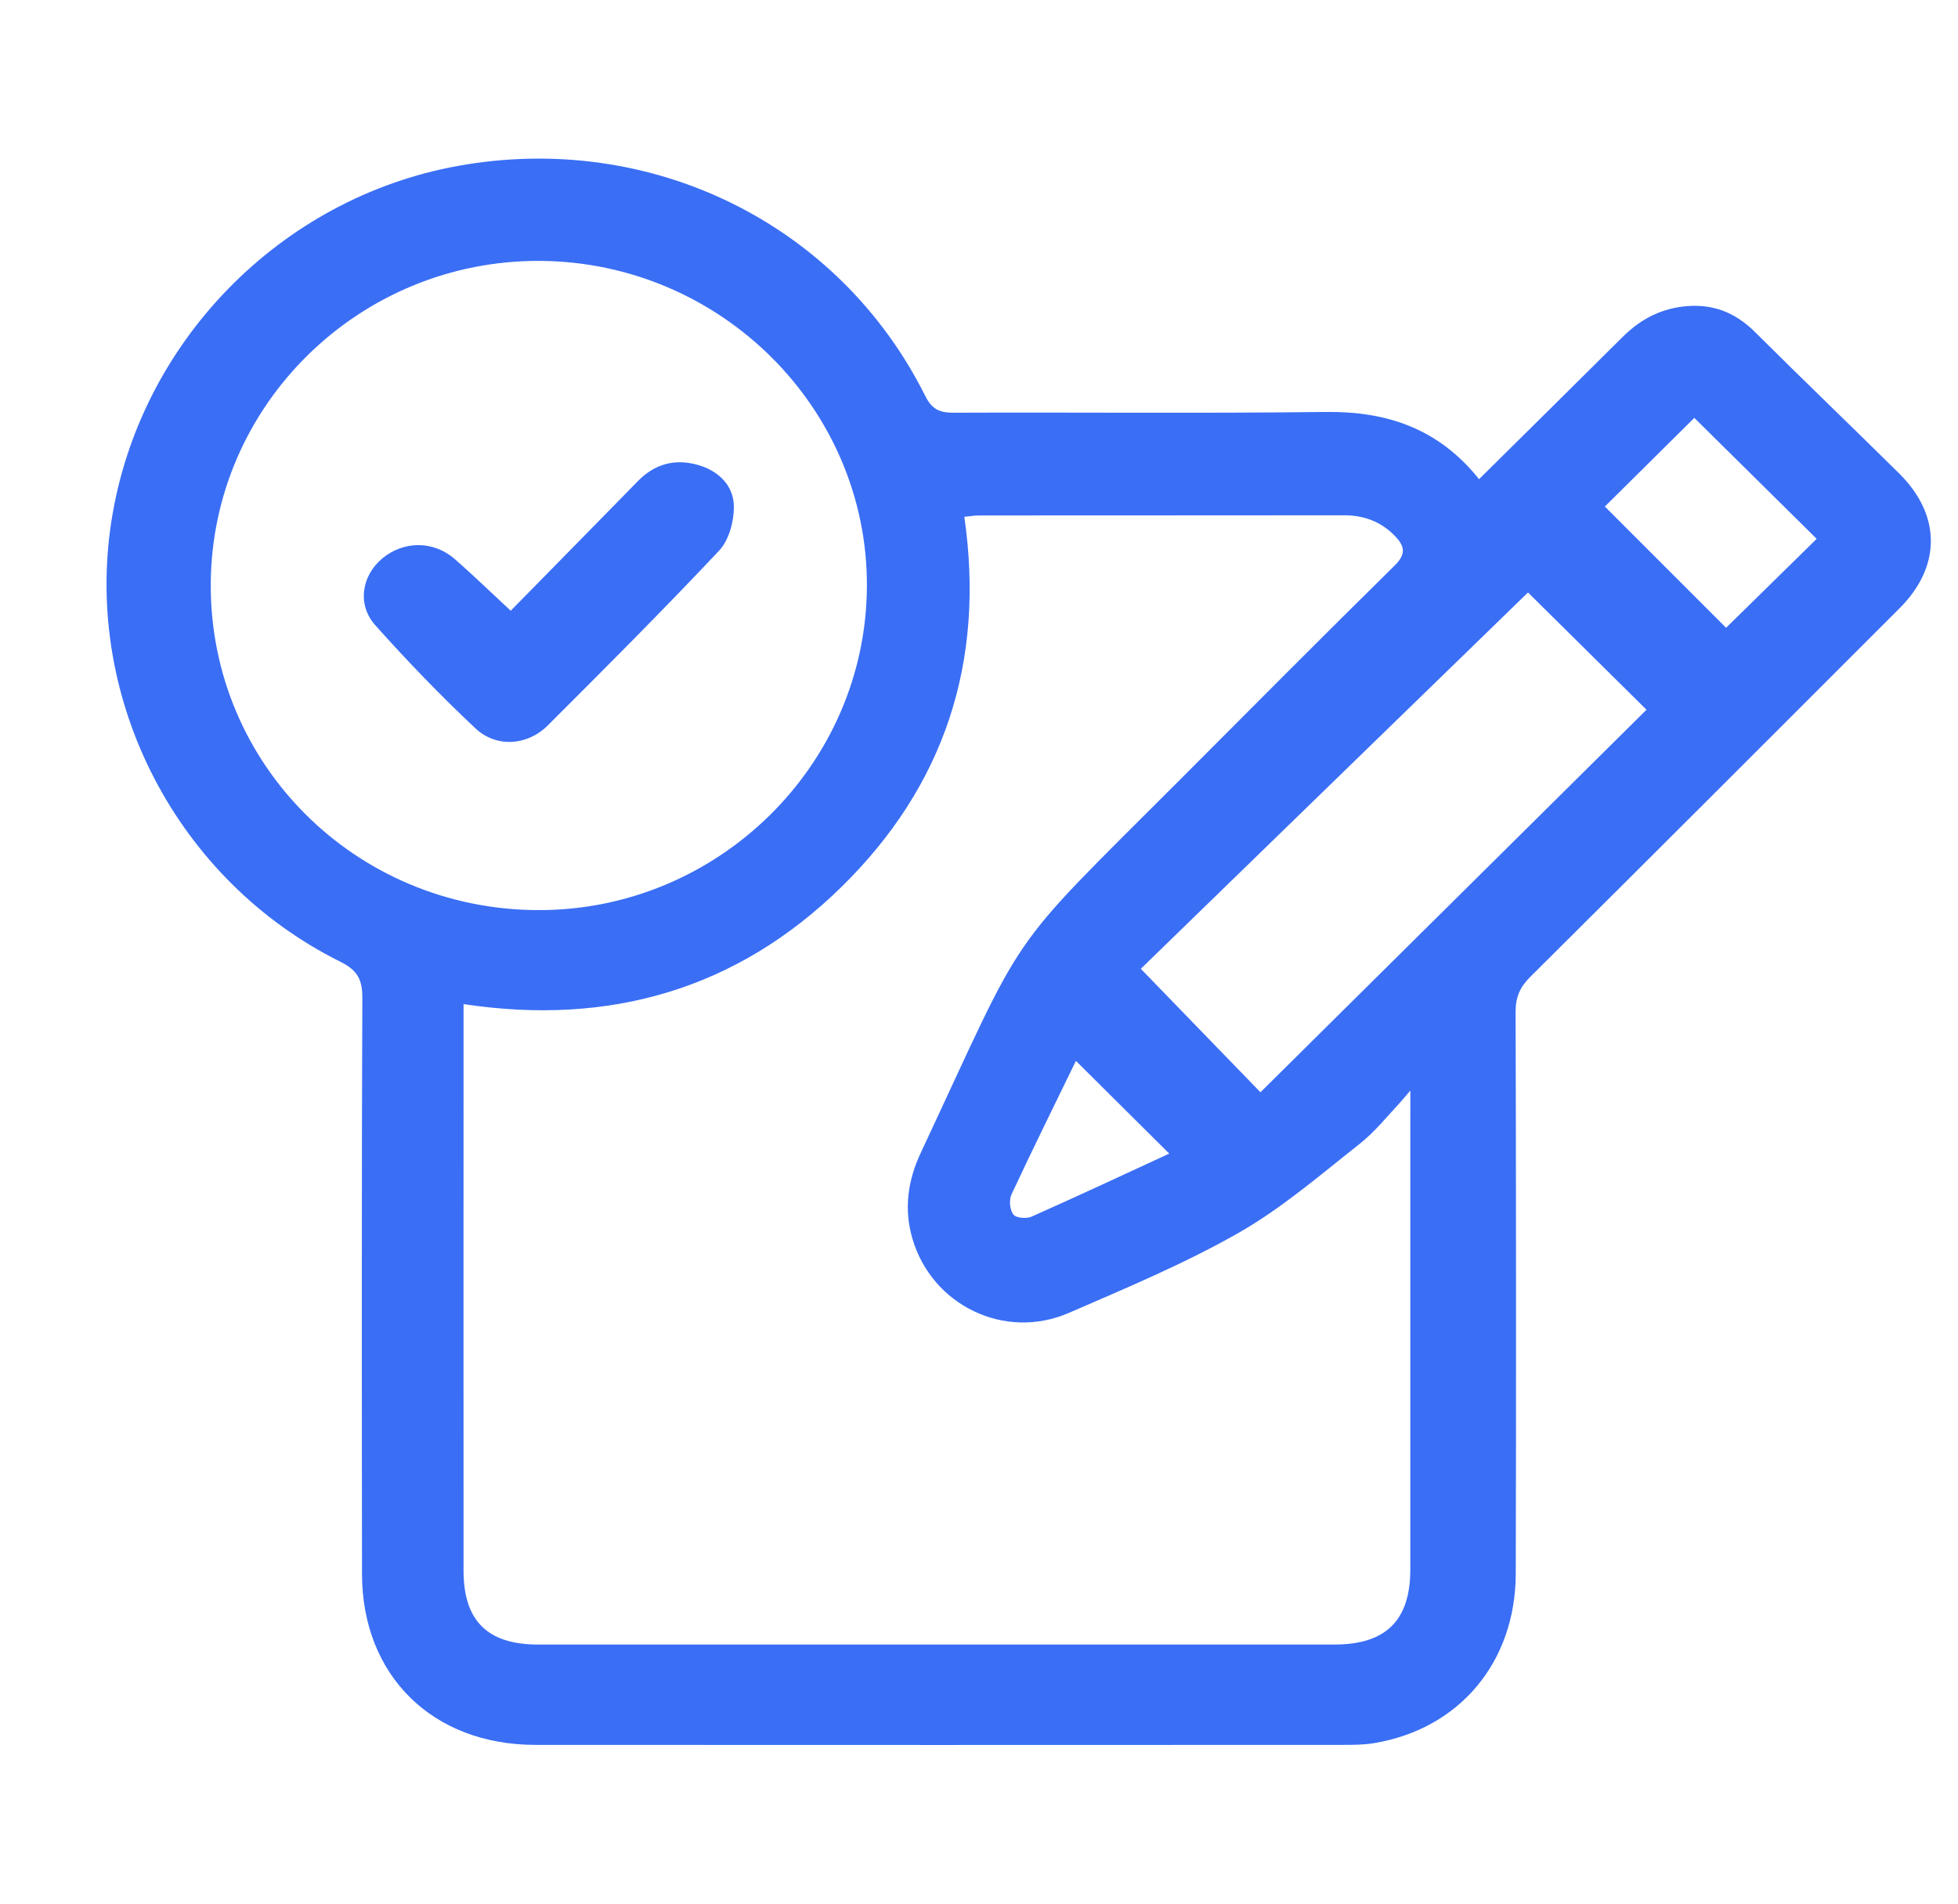 <svg width="36" height="35" viewBox="0 0 36 35" fill="none" xmlns="http://www.w3.org/2000/svg">
<path d="M9.391 11.228C10.18 10.424 10.958 9.633 11.733 8.841C12.036 8.531 12.409 8.428 12.828 8.547C13.223 8.659 13.495 8.938 13.493 9.323C13.493 9.595 13.402 9.932 13.219 10.127C12.193 11.217 11.132 12.279 10.07 13.339C9.696 13.711 9.126 13.752 8.741 13.391C8.098 12.787 7.485 12.151 6.9 11.495C6.56 11.115 6.652 10.581 7.029 10.267C7.425 9.938 7.976 9.938 8.368 10.284C8.709 10.584 9.035 10.899 9.39 11.229L9.391 11.228Z" fill="#3A6EF5"/>
<path d="M34.919 8.705C34.04 7.837 33.148 6.981 32.273 6.11C31.895 5.732 31.462 5.569 30.928 5.638C30.488 5.695 30.135 5.894 29.828 6.201C28.962 7.063 28.092 7.921 27.194 8.81C26.452 7.882 25.506 7.561 24.378 7.574C22.093 7.602 19.808 7.579 17.523 7.588C17.266 7.588 17.13 7.516 17.012 7.28C15.428 4.108 11.969 2.41 8.422 3.05C5.149 3.641 2.554 6.302 2.047 9.59C1.54 12.877 3.253 16.189 6.261 17.684C6.581 17.843 6.664 18.021 6.662 18.353C6.649 20.909 6.652 26.382 6.656 28.939C6.658 30.806 7.951 32.081 9.846 32.081C14.788 32.084 19.731 32.083 24.675 32.081C24.873 32.081 25.074 32.081 25.269 32.048C26.834 31.786 27.865 30.559 27.869 28.932C27.877 26.462 27.875 21.075 27.866 18.605C27.865 18.336 27.945 18.15 28.134 17.962C30.404 15.706 32.666 13.443 34.928 11.181C35.694 10.415 35.692 9.47 34.92 8.707L34.919 8.705ZM3.875 10.739C3.89 7.442 6.614 4.773 9.939 4.797C13.253 4.822 15.95 7.509 15.939 10.774C15.928 14.062 13.197 16.749 9.88 16.733C6.533 16.716 3.86 14.048 3.875 10.739ZM25.93 20.492C25.93 20.861 25.93 21.229 25.93 21.597C25.93 23.047 25.931 27.414 25.93 28.864C25.928 29.795 25.478 30.236 24.535 30.236C19.654 30.236 14.773 30.236 9.892 30.236C8.965 30.236 8.524 29.801 8.523 28.883C8.521 26.511 8.523 21.223 8.523 18.851V18.461C11.217 18.869 13.551 18.182 15.459 16.319C17.367 14.455 18.116 12.167 17.73 9.502C17.817 9.494 17.91 9.477 18.003 9.477C20.239 9.475 22.474 9.477 24.71 9.474C25.078 9.474 25.387 9.588 25.644 9.851C25.828 10.04 25.859 10.185 25.64 10.4C24.301 11.717 22.979 13.051 21.652 14.379C18.407 17.625 18.919 16.947 16.928 21.198C16.689 21.708 16.617 22.231 16.776 22.774C17.135 24 18.472 24.65 19.651 24.139C20.707 23.681 21.775 23.235 22.771 22.668C23.569 22.213 24.277 21.6 25.002 21.028C25.281 20.806 25.509 20.521 25.754 20.257L25.931 20.051V20.494L25.93 20.492ZM19.782 19.505C20.353 20.073 20.919 20.635 21.498 21.21C20.687 21.584 19.829 21.985 18.964 22.37C18.871 22.411 18.676 22.393 18.631 22.329C18.566 22.241 18.55 22.063 18.597 21.961C18.986 21.127 19.394 20.303 19.782 19.505ZM23.175 20.082C22.45 19.333 21.713 18.573 20.975 17.812C23.321 15.531 25.725 13.195 28.094 10.893C28.752 11.544 29.527 12.311 30.273 13.049C27.953 15.348 25.58 17.7 23.175 20.082ZM31.736 11.542C31.021 10.828 30.252 10.059 29.507 9.313C30.028 8.797 30.601 8.228 31.152 7.683C31.892 8.415 32.661 9.175 33.402 9.907C32.862 10.438 32.286 11.002 31.736 11.542Z" fill="#3A6EF5"/>
</svg>
